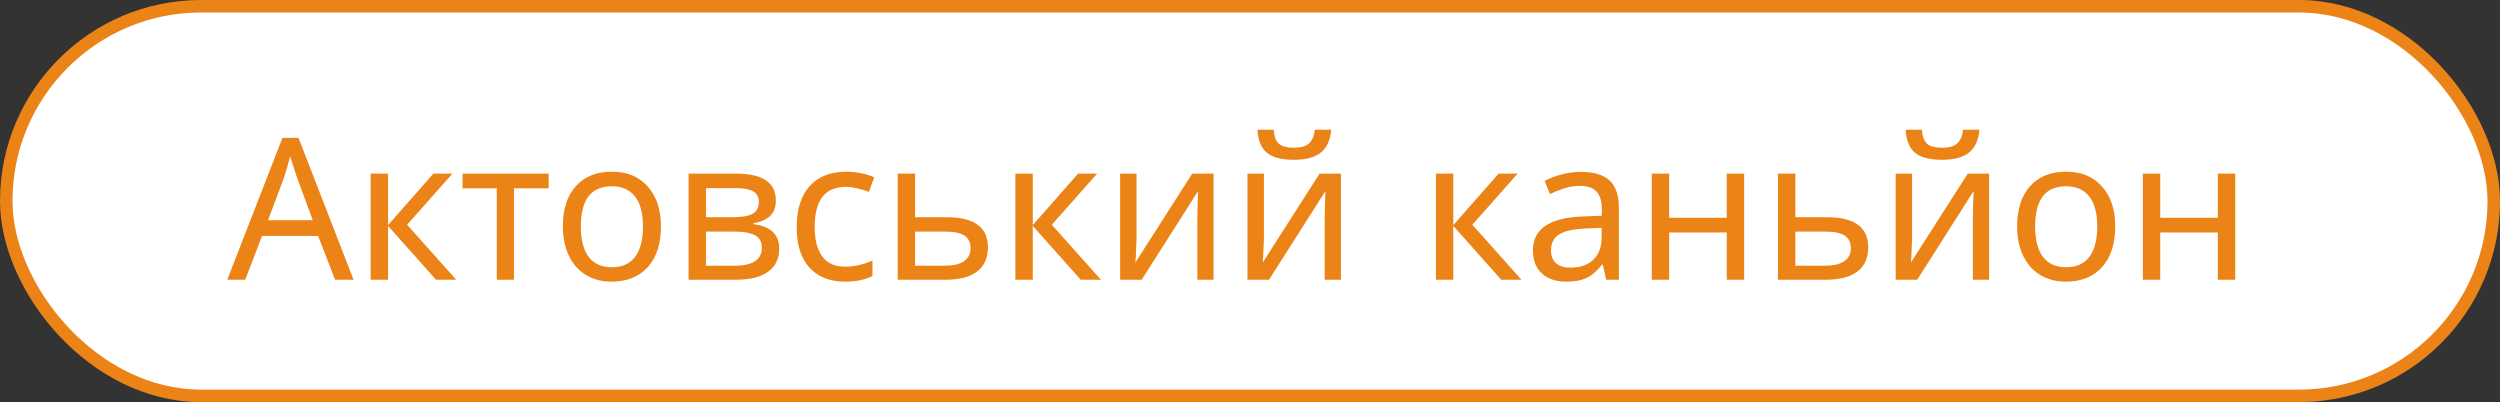 <?xml version="1.0" encoding="UTF-8"?> <svg xmlns="http://www.w3.org/2000/svg" width="1001" height="161" viewBox="0 0 1001 161" fill="none"><rect x="0" y="0" width="1001" height="161" fill="#333333" stroke="none"/> <rect x="2.5" y="2.5" width="996" height="156" rx="78" fill="white" stroke="#EB8316" stroke-width="5"></rect> <path d="M134.179 112L127.369 94.473H104.929L98.196 112H91L113.092 55.202H119.515L141.568 112H134.179ZM125.241 88.167L118.896 71.027L116.188 62.554C115.414 65.649 114.601 68.473 113.75 71.027L107.327 88.167H125.241ZM173.527 69.518H181.149L163.003 89.985L182.658 112H174.571L155.381 90.449V112H148.417V69.518H155.381V90.14L173.527 69.518ZM219.685 75.399H205.795V112H198.908V75.399H185.211V69.518H219.685V75.399ZM264.643 90.681C264.643 97.62 262.889 103.037 259.381 106.932C255.873 110.826 251.024 112.774 244.833 112.774C240.99 112.774 237.585 111.884 234.619 110.104C231.653 108.299 229.37 105.719 227.771 102.366C226.172 99.013 225.372 95.118 225.372 90.681C225.372 83.769 227.1 78.391 230.557 74.548C234.013 70.679 238.862 68.744 245.104 68.744C251.088 68.744 255.834 70.717 259.342 74.664C262.876 78.584 264.643 83.924 264.643 90.681ZM232.568 90.681C232.568 96.021 233.613 100.083 235.702 102.869C237.817 105.629 240.926 107.009 245.027 107.009C249.076 107.009 252.159 105.629 254.274 102.869C256.389 100.083 257.446 96.021 257.446 90.681C257.446 85.342 256.376 81.331 254.235 78.649C252.12 75.941 249.012 74.586 244.911 74.586C236.683 74.586 232.568 79.951 232.568 90.681ZM310.646 80.235C310.646 82.969 309.872 85.058 308.324 86.503C306.777 87.922 304.571 88.889 301.708 89.405V89.753C305.294 90.243 307.899 91.314 309.524 92.964C311.175 94.589 312 96.782 312 99.542C312 103.565 310.517 106.648 307.551 108.789C304.61 110.93 300.367 112 294.821 112H275.708V69.518H294.744C305.345 69.518 310.646 73.09 310.646 80.235ZM305.036 99.155C305.036 96.782 304.107 95.118 302.25 94.164C300.393 93.209 297.672 92.732 294.086 92.732H282.673V106.39H294.241C301.438 106.39 305.036 103.978 305.036 99.155ZM303.836 80.854C303.836 78.868 303.063 77.449 301.515 76.598C299.993 75.747 297.685 75.321 294.589 75.321H282.673V86.967H293.313C297.104 86.967 299.8 86.503 301.399 85.574C303.024 84.62 303.836 83.047 303.836 80.854ZM338.387 112.774C332.274 112.774 327.515 110.904 324.11 107.164C320.705 103.398 319.003 98.007 319.003 90.991C319.003 83.872 320.718 78.391 324.149 74.548C327.605 70.679 332.519 68.744 338.89 68.744C340.953 68.744 342.991 68.963 345.003 69.402C347.041 69.814 348.717 70.356 350.033 71.027L347.905 76.83C344.319 75.489 341.263 74.819 338.735 74.819C334.453 74.819 331.294 76.173 329.256 78.881C327.218 81.564 326.199 85.574 326.199 90.914C326.199 96.047 327.218 99.98 329.256 102.714C331.294 105.423 334.312 106.777 338.31 106.777C342.05 106.777 345.725 105.951 349.336 104.301V110.491C346.396 112.013 342.746 112.774 338.387 112.774ZM366.399 86.967H379.012C390.052 86.967 395.571 90.978 395.571 99C395.571 103.23 394.14 106.454 391.277 108.673C388.414 110.891 384.222 112 378.702 112H359.435V69.518H366.399V86.967ZM388.607 99.387C388.607 97.117 387.808 95.441 386.208 94.357C384.609 93.274 381.939 92.732 378.199 92.732H366.399V106.39H378.393C381.669 106.39 384.184 105.797 385.938 104.61C387.717 103.424 388.607 101.683 388.607 99.387ZM431.67 69.518H439.292L421.146 89.985L440.801 112H432.714L413.524 90.449V112H406.56V69.518H413.524V90.14L431.67 69.518ZM455.077 69.518V95.441L454.768 102.946L454.613 105.113L477.363 69.518H485.914V112H479.414V86.967L479.53 81.589L479.723 76.482L457.128 112H448.5V69.518H455.077ZM506.071 69.518V95.441L505.762 102.946L505.607 105.113L528.357 69.518H536.908V112H530.408V86.967L530.524 81.589L530.717 76.482L508.122 112H499.494V69.518H506.071ZM518.065 63.985C513.113 63.985 509.502 63.044 507.232 61.161C504.988 59.278 503.737 56.208 503.479 51.952H509.979C510.211 54.635 510.908 56.505 512.068 57.562C513.255 58.62 515.306 59.149 518.22 59.149C520.877 59.149 522.837 58.581 524.101 57.446C525.391 56.312 526.178 54.48 526.461 51.952H533.039C532.652 56.131 531.246 59.188 528.821 61.122C526.397 63.031 522.812 63.985 518.065 63.985ZM600.051 69.518H607.673L589.527 89.985L609.182 112H601.095L581.905 90.449V112H574.94V69.518H581.905V90.14L600.051 69.518ZM643.113 112L641.759 105.964H641.449C639.334 108.621 637.219 110.427 635.104 111.381C633.015 112.31 630.371 112.774 627.173 112.774C622.994 112.774 619.718 111.678 617.345 109.485C614.972 107.293 613.786 104.197 613.786 100.199C613.786 91.584 620.582 87.07 634.176 86.658L641.372 86.387V83.872C641.372 80.648 640.676 78.275 639.283 76.753C637.89 75.205 635.659 74.431 632.589 74.431C630.345 74.431 628.217 74.767 626.205 75.438C624.219 76.108 622.349 76.856 620.595 77.681L618.467 72.458C620.608 71.323 622.942 70.433 625.47 69.789C627.998 69.144 630.5 68.821 632.976 68.821C638.109 68.821 641.927 69.956 644.429 72.226C646.931 74.496 648.182 78.107 648.182 83.059V112H643.113ZM628.759 107.164C632.654 107.164 635.71 106.119 637.929 104.03C640.173 101.915 641.295 98.923 641.295 95.054V91.223L635.027 91.494C630.152 91.675 626.592 92.448 624.348 93.816C622.13 95.183 621.021 97.336 621.021 100.277C621.021 102.495 621.691 104.197 623.033 105.384C624.4 106.57 626.309 107.164 628.759 107.164ZM668.339 69.518V87.199H691.399V69.518H698.363V112H691.399V93.08H668.339V112H661.375V69.518H668.339ZM718.869 86.967H731.482C742.522 86.967 748.042 90.978 748.042 99C748.042 103.23 746.61 106.454 743.747 108.673C740.884 110.891 736.692 112 731.173 112H711.905V69.518H718.869V86.967ZM741.077 99.387C741.077 97.117 740.278 95.441 738.679 94.357C737.079 93.274 734.41 92.732 730.67 92.732H718.869V106.39H730.863C734.139 106.39 736.654 105.797 738.408 104.61C740.187 103.424 741.077 101.683 741.077 99.387ZM765.607 69.518V95.441L765.298 102.946L765.143 105.113L787.893 69.518H796.443V112H789.943V86.967L790.06 81.589L790.253 76.482L767.658 112H759.03V69.518H765.607ZM777.601 63.985C772.649 63.985 769.038 63.044 766.768 61.161C764.524 59.278 763.273 56.208 763.015 51.952H769.515C769.747 54.635 770.443 56.505 771.604 57.562C772.791 58.62 774.841 59.149 777.756 59.149C780.413 59.149 782.373 58.581 783.637 57.446C784.927 56.312 785.713 54.48 785.997 51.952H792.574C792.187 56.131 790.782 59.188 788.357 61.122C785.933 63.031 782.347 63.985 777.601 63.985ZM846.935 90.681C846.935 97.62 845.181 103.037 841.673 106.932C838.165 110.826 833.315 112.774 827.125 112.774C823.282 112.774 819.877 111.884 816.911 110.104C813.944 108.299 811.662 105.719 810.063 102.366C808.463 99.013 807.664 95.118 807.664 90.681C807.664 83.769 809.392 78.391 812.848 74.548C816.305 70.679 821.154 68.744 827.396 68.744C833.38 68.744 838.126 70.717 841.634 74.664C845.168 78.584 846.935 83.924 846.935 90.681ZM814.86 90.681C814.86 96.021 815.905 100.083 817.994 102.869C820.109 105.629 823.217 107.009 827.318 107.009C831.368 107.009 834.45 105.629 836.565 102.869C838.681 100.083 839.738 96.021 839.738 90.681C839.738 85.342 838.668 81.331 836.527 78.649C834.412 75.941 831.304 74.586 827.202 74.586C818.974 74.586 814.86 79.951 814.86 90.681ZM864.964 69.518V87.199H888.024V69.518H894.988V112H888.024V93.08H864.964V112H858V69.518H864.964Z" fill="#EB8316"></path> </svg> 